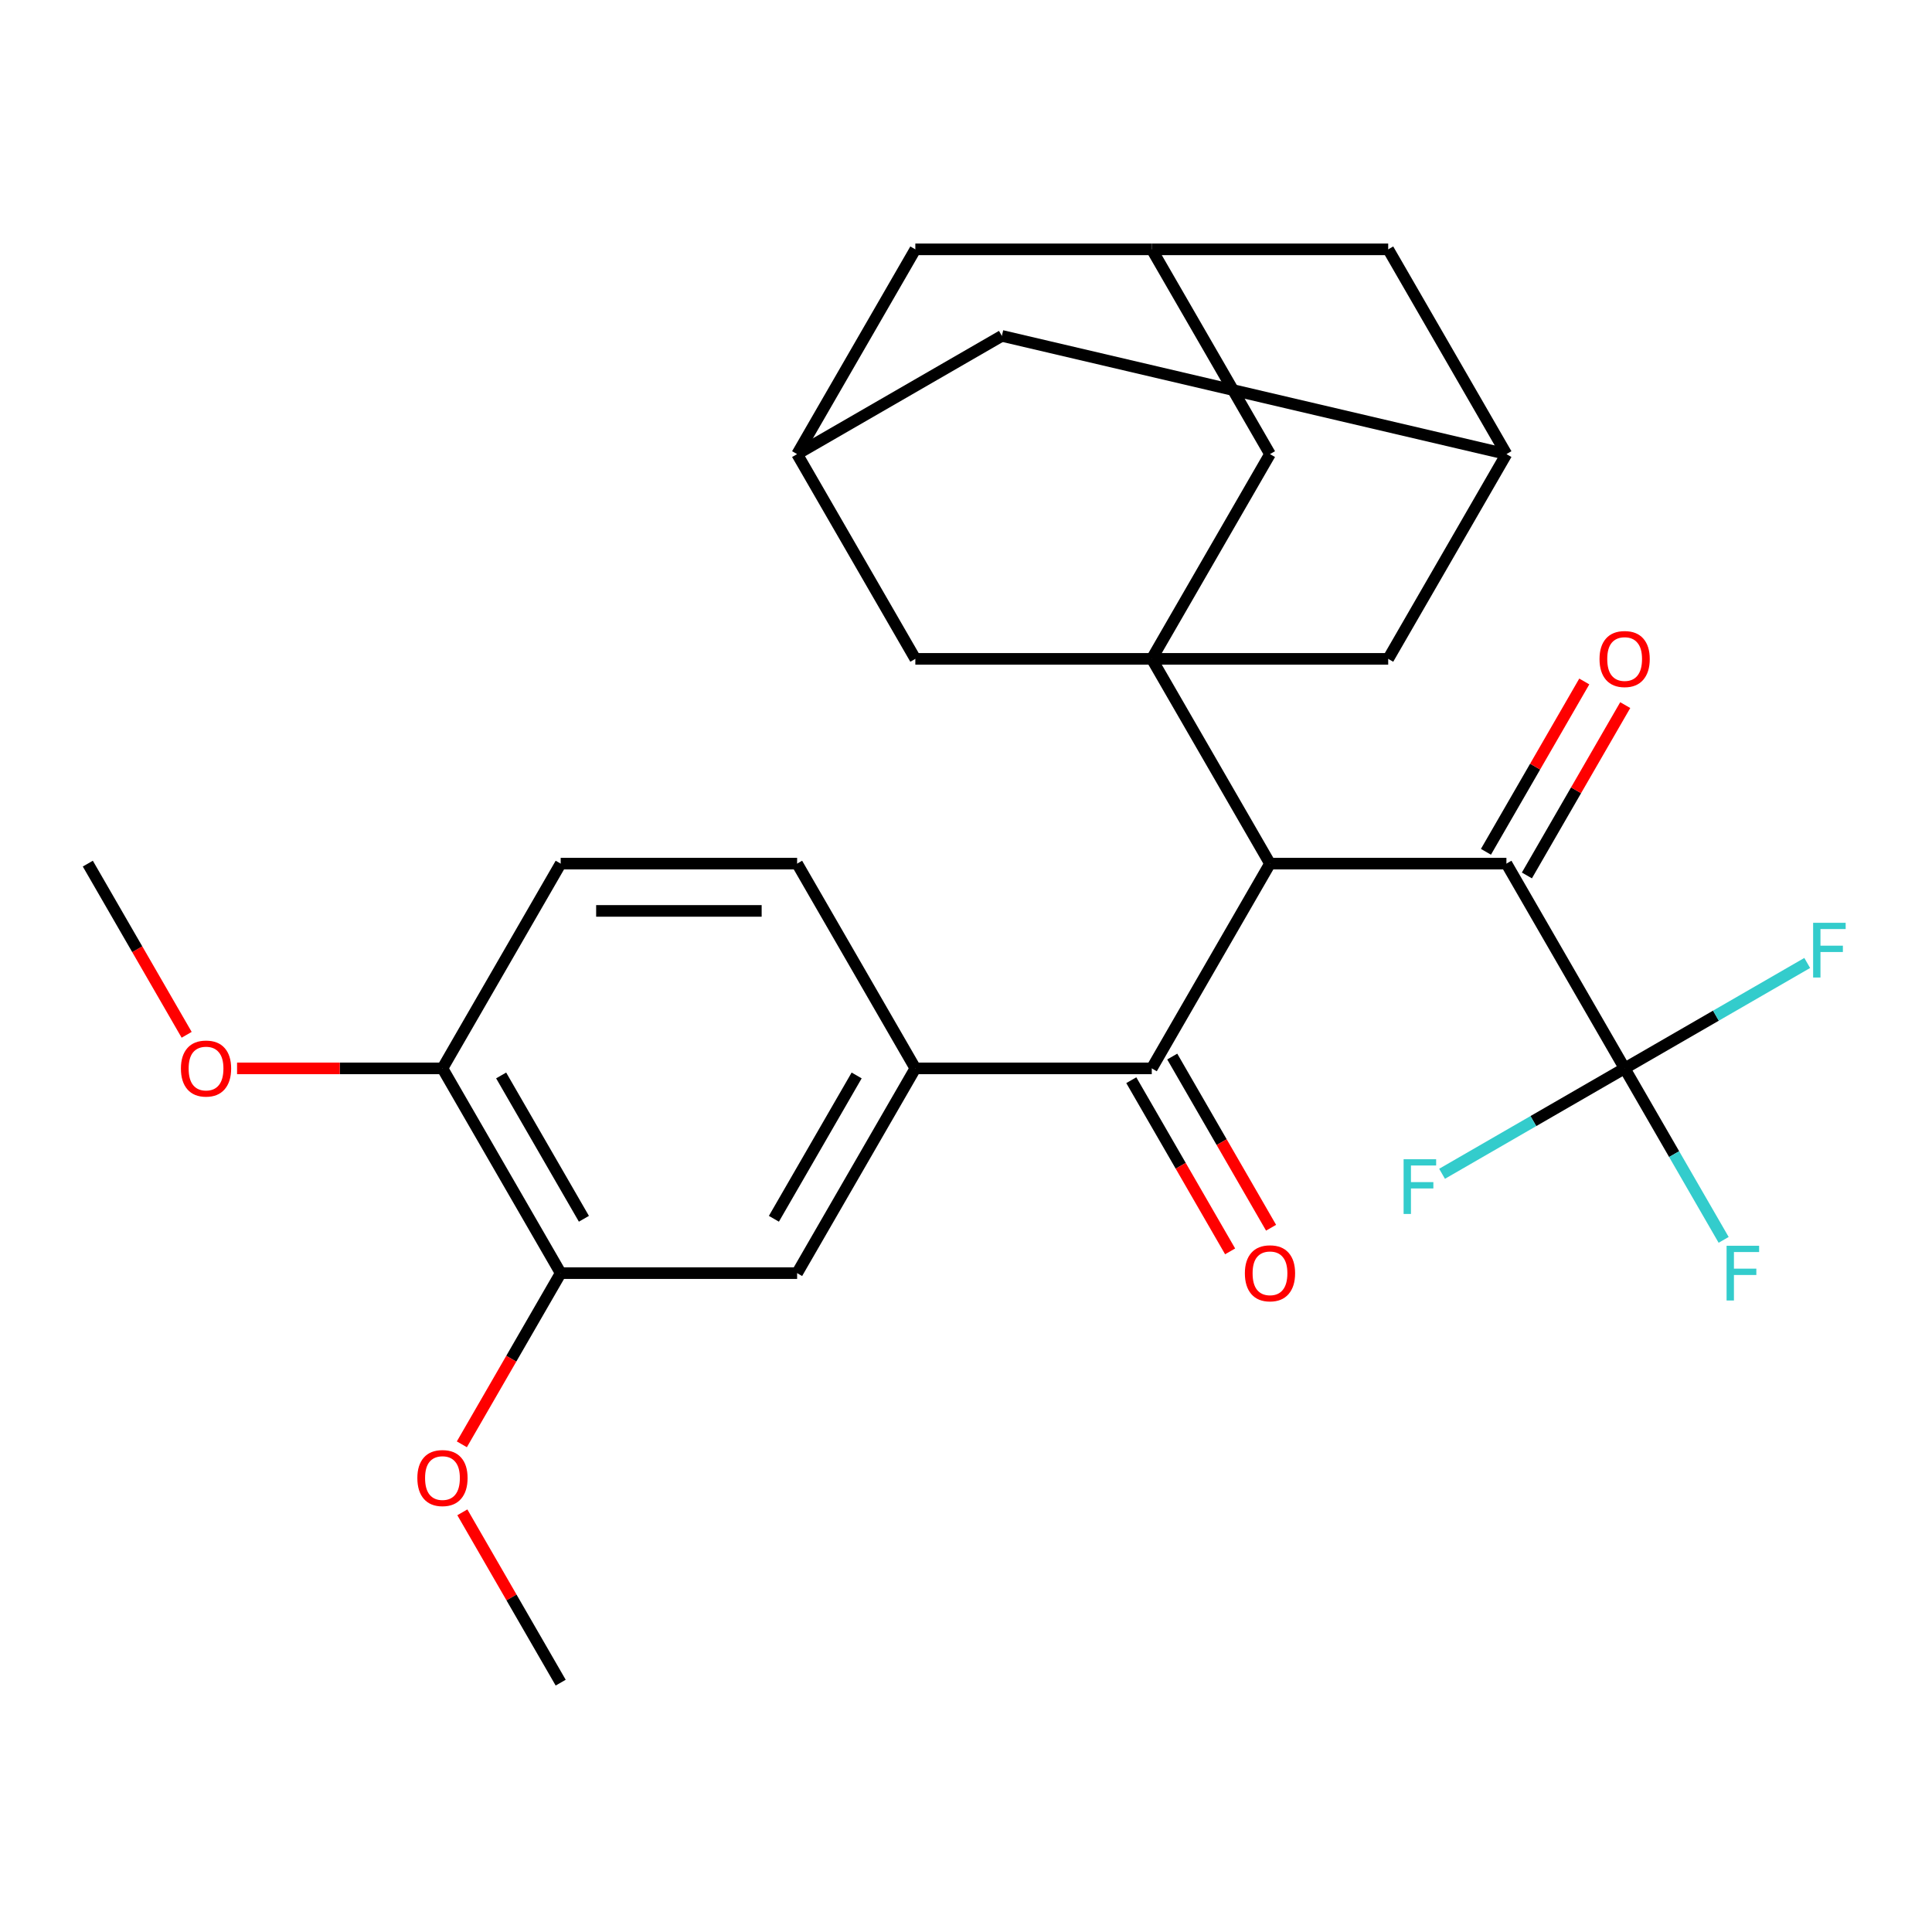 <?xml version='1.0' encoding='iso-8859-1'?>
<svg version='1.1' baseProfile='full'
              xmlns='http://www.w3.org/2000/svg'
                      xmlns:rdkit='http://www.rdkit.org/xml'
                      xmlns:xlink='http://www.w3.org/1999/xlink'
                  xml:space='preserve'
width='1000px' height='1000px' viewBox='0 0 1000 1000'>
<!-- END OF HEADER -->
<rect style='opacity:1.0;fill:#FFFFFF;stroke:none' width='1000' height='1000' x='0' y='0'> </rect>
<path class='bond-0' d='M 596.154,341.027 L 657.343,447.009' style='fill:none;fill-rule:evenodd;stroke:#000000;stroke-width:6px;stroke-linecap:butt;stroke-linejoin:miter;stroke-opacity:1' />
<path class='bond-5' d='M 596.154,341.027 L 657.343,235.045' style='fill:none;fill-rule:evenodd;stroke:#000000;stroke-width:6px;stroke-linecap:butt;stroke-linejoin:miter;stroke-opacity:1' />
<path class='bond-6' d='M 596.154,341.027 L 718.532,341.027' style='fill:none;fill-rule:evenodd;stroke:#000000;stroke-width:6px;stroke-linecap:butt;stroke-linejoin:miter;stroke-opacity:1' />
<path class='bond-7' d='M 596.154,341.027 L 473.776,341.027' style='fill:none;fill-rule:evenodd;stroke:#000000;stroke-width:6px;stroke-linecap:butt;stroke-linejoin:miter;stroke-opacity:1' />
<path class='bond-1' d='M 657.343,447.009 L 779.72,447.009' style='fill:none;fill-rule:evenodd;stroke:#000000;stroke-width:6px;stroke-linecap:butt;stroke-linejoin:miter;stroke-opacity:1' />
<path class='bond-3' d='M 657.343,447.009 L 596.154,552.991' style='fill:none;fill-rule:evenodd;stroke:#000000;stroke-width:6px;stroke-linecap:butt;stroke-linejoin:miter;stroke-opacity:1' />
<path class='bond-2' d='M 779.72,447.009 L 840.909,552.991' style='fill:none;fill-rule:evenodd;stroke:#000000;stroke-width:6px;stroke-linecap:butt;stroke-linejoin:miter;stroke-opacity:1' />
<path class='bond-13' d='M 790.319,453.128 L 815.769,409.046' style='fill:none;fill-rule:evenodd;stroke:#000000;stroke-width:6px;stroke-linecap:butt;stroke-linejoin:miter;stroke-opacity:1' />
<path class='bond-13' d='M 815.769,409.046 L 841.219,364.965' style='fill:none;fill-rule:evenodd;stroke:#FF0000;stroke-width:6px;stroke-linecap:butt;stroke-linejoin:miter;stroke-opacity:1' />
<path class='bond-13' d='M 769.122,440.89 L 794.573,396.809' style='fill:none;fill-rule:evenodd;stroke:#000000;stroke-width:6px;stroke-linecap:butt;stroke-linejoin:miter;stroke-opacity:1' />
<path class='bond-13' d='M 794.573,396.809 L 820.023,352.727' style='fill:none;fill-rule:evenodd;stroke:#FF0000;stroke-width:6px;stroke-linecap:butt;stroke-linejoin:miter;stroke-opacity:1' />
<path class='bond-17' d='M 840.909,552.991 L 866.533,597.372' style='fill:none;fill-rule:evenodd;stroke:#000000;stroke-width:6px;stroke-linecap:butt;stroke-linejoin:miter;stroke-opacity:1' />
<path class='bond-17' d='M 866.533,597.372 L 892.156,641.754' style='fill:none;fill-rule:evenodd;stroke:#33CCCC;stroke-width:6px;stroke-linecap:butt;stroke-linejoin:miter;stroke-opacity:1' />
<path class='bond-18' d='M 840.909,552.991 L 793.658,580.272' style='fill:none;fill-rule:evenodd;stroke:#000000;stroke-width:6px;stroke-linecap:butt;stroke-linejoin:miter;stroke-opacity:1' />
<path class='bond-18' d='M 793.658,580.272 L 746.407,607.552' style='fill:none;fill-rule:evenodd;stroke:#33CCCC;stroke-width:6px;stroke-linecap:butt;stroke-linejoin:miter;stroke-opacity:1' />
<path class='bond-19' d='M 840.909,552.991 L 888.161,525.71' style='fill:none;fill-rule:evenodd;stroke:#000000;stroke-width:6px;stroke-linecap:butt;stroke-linejoin:miter;stroke-opacity:1' />
<path class='bond-19' d='M 888.161,525.71 L 935.412,498.43' style='fill:none;fill-rule:evenodd;stroke:#33CCCC;stroke-width:6px;stroke-linecap:butt;stroke-linejoin:miter;stroke-opacity:1' />
<path class='bond-4' d='M 596.154,552.991 L 473.776,552.991' style='fill:none;fill-rule:evenodd;stroke:#000000;stroke-width:6px;stroke-linecap:butt;stroke-linejoin:miter;stroke-opacity:1' />
<path class='bond-15' d='M 585.556,559.11 L 611.133,603.411' style='fill:none;fill-rule:evenodd;stroke:#000000;stroke-width:6px;stroke-linecap:butt;stroke-linejoin:miter;stroke-opacity:1' />
<path class='bond-15' d='M 611.133,603.411 L 636.711,647.713' style='fill:none;fill-rule:evenodd;stroke:#FF0000;stroke-width:6px;stroke-linecap:butt;stroke-linejoin:miter;stroke-opacity:1' />
<path class='bond-15' d='M 606.752,546.872 L 632.33,591.174' style='fill:none;fill-rule:evenodd;stroke:#000000;stroke-width:6px;stroke-linecap:butt;stroke-linejoin:miter;stroke-opacity:1' />
<path class='bond-15' d='M 632.33,591.174 L 657.907,635.475' style='fill:none;fill-rule:evenodd;stroke:#FF0000;stroke-width:6px;stroke-linecap:butt;stroke-linejoin:miter;stroke-opacity:1' />
<path class='bond-8' d='M 473.776,552.991 L 412.588,658.973' style='fill:none;fill-rule:evenodd;stroke:#000000;stroke-width:6px;stroke-linecap:butt;stroke-linejoin:miter;stroke-opacity:1' />
<path class='bond-8' d='M 443.402,556.651 L 400.569,630.838' style='fill:none;fill-rule:evenodd;stroke:#000000;stroke-width:6px;stroke-linecap:butt;stroke-linejoin:miter;stroke-opacity:1' />
<path class='bond-16' d='M 473.776,552.991 L 412.588,447.009' style='fill:none;fill-rule:evenodd;stroke:#000000;stroke-width:6px;stroke-linecap:butt;stroke-linejoin:miter;stroke-opacity:1' />
<path class='bond-10' d='M 657.343,235.045 L 596.154,129.062' style='fill:none;fill-rule:evenodd;stroke:#000000;stroke-width:6px;stroke-linecap:butt;stroke-linejoin:miter;stroke-opacity:1' />
<path class='bond-11' d='M 718.532,341.027 L 779.72,235.045' style='fill:none;fill-rule:evenodd;stroke:#000000;stroke-width:6px;stroke-linecap:butt;stroke-linejoin:miter;stroke-opacity:1' />
<path class='bond-12' d='M 473.776,341.027 L 412.588,235.045' style='fill:none;fill-rule:evenodd;stroke:#000000;stroke-width:6px;stroke-linecap:butt;stroke-linejoin:miter;stroke-opacity:1' />
<path class='bond-9' d='M 412.588,658.973 L 290.21,658.973' style='fill:none;fill-rule:evenodd;stroke:#000000;stroke-width:6px;stroke-linecap:butt;stroke-linejoin:miter;stroke-opacity:1' />
<path class='bond-24' d='M 290.21,658.973 L 264.632,703.275' style='fill:none;fill-rule:evenodd;stroke:#000000;stroke-width:6px;stroke-linecap:butt;stroke-linejoin:miter;stroke-opacity:1' />
<path class='bond-24' d='M 264.632,703.275 L 239.055,747.576' style='fill:none;fill-rule:evenodd;stroke:#FF0000;stroke-width:6px;stroke-linecap:butt;stroke-linejoin:miter;stroke-opacity:1' />
<path class='bond-31' d='M 290.21,658.973 L 229.021,552.991' style='fill:none;fill-rule:evenodd;stroke:#000000;stroke-width:6px;stroke-linecap:butt;stroke-linejoin:miter;stroke-opacity:1' />
<path class='bond-31' d='M 302.228,630.838 L 259.396,556.651' style='fill:none;fill-rule:evenodd;stroke:#000000;stroke-width:6px;stroke-linecap:butt;stroke-linejoin:miter;stroke-opacity:1' />
<path class='bond-28' d='M 596.154,129.062 L 473.776,129.062' style='fill:none;fill-rule:evenodd;stroke:#000000;stroke-width:6px;stroke-linecap:butt;stroke-linejoin:miter;stroke-opacity:1' />
<path class='bond-30' d='M 596.154,129.062 L 718.532,129.062' style='fill:none;fill-rule:evenodd;stroke:#000000;stroke-width:6px;stroke-linecap:butt;stroke-linejoin:miter;stroke-opacity:1' />
<path class='bond-22' d='M 779.72,235.045 L 718.532,129.062' style='fill:none;fill-rule:evenodd;stroke:#000000;stroke-width:6px;stroke-linecap:butt;stroke-linejoin:miter;stroke-opacity:1' />
<path class='bond-29' d='M 779.72,235.045 L 518.57,173.856' style='fill:none;fill-rule:evenodd;stroke:#000000;stroke-width:6px;stroke-linecap:butt;stroke-linejoin:miter;stroke-opacity:1' />
<path class='bond-21' d='M 412.588,235.045 L 518.57,173.856' style='fill:none;fill-rule:evenodd;stroke:#000000;stroke-width:6px;stroke-linecap:butt;stroke-linejoin:miter;stroke-opacity:1' />
<path class='bond-23' d='M 412.588,235.045 L 473.776,129.062' style='fill:none;fill-rule:evenodd;stroke:#000000;stroke-width:6px;stroke-linecap:butt;stroke-linejoin:miter;stroke-opacity:1' />
<path class='bond-14' d='M 229.021,552.991 L 290.21,447.009' style='fill:none;fill-rule:evenodd;stroke:#000000;stroke-width:6px;stroke-linecap:butt;stroke-linejoin:miter;stroke-opacity:1' />
<path class='bond-25' d='M 229.021,552.991 L 175.862,552.991' style='fill:none;fill-rule:evenodd;stroke:#000000;stroke-width:6px;stroke-linecap:butt;stroke-linejoin:miter;stroke-opacity:1' />
<path class='bond-25' d='M 175.862,552.991 L 122.703,552.991' style='fill:none;fill-rule:evenodd;stroke:#FF0000;stroke-width:6px;stroke-linecap:butt;stroke-linejoin:miter;stroke-opacity:1' />
<path class='bond-20' d='M 412.588,447.009 L 290.21,447.009' style='fill:none;fill-rule:evenodd;stroke:#000000;stroke-width:6px;stroke-linecap:butt;stroke-linejoin:miter;stroke-opacity:1' />
<path class='bond-20' d='M 394.231,471.484 L 308.566,471.484' style='fill:none;fill-rule:evenodd;stroke:#000000;stroke-width:6px;stroke-linecap:butt;stroke-linejoin:miter;stroke-opacity:1' />
<path class='bond-26' d='M 239.309,782.775 L 264.759,826.856' style='fill:none;fill-rule:evenodd;stroke:#FF0000;stroke-width:6px;stroke-linecap:butt;stroke-linejoin:miter;stroke-opacity:1' />
<path class='bond-26' d='M 264.759,826.856 L 290.21,870.938' style='fill:none;fill-rule:evenodd;stroke:#000000;stroke-width:6px;stroke-linecap:butt;stroke-linejoin:miter;stroke-opacity:1' />
<path class='bond-27' d='M 96.609,535.612 L 71.032,491.31' style='fill:none;fill-rule:evenodd;stroke:#FF0000;stroke-width:6px;stroke-linecap:butt;stroke-linejoin:miter;stroke-opacity:1' />
<path class='bond-27' d='M 71.032,491.31 L 45.455,447.009' style='fill:none;fill-rule:evenodd;stroke:#000000;stroke-width:6px;stroke-linecap:butt;stroke-linejoin:miter;stroke-opacity:1' />
<path  class='atom-14' d='M 827.909 341.107
Q 827.909 334.307, 831.269 330.507
Q 834.629 326.707, 840.909 326.707
Q 847.189 326.707, 850.549 330.507
Q 853.909 334.307, 853.909 341.107
Q 853.909 347.987, 850.509 351.907
Q 847.109 355.787, 840.909 355.787
Q 834.669 355.787, 831.269 351.907
Q 827.909 348.027, 827.909 341.107
M 840.909 352.587
Q 845.229 352.587, 847.549 349.707
Q 849.909 346.787, 849.909 341.107
Q 849.909 335.547, 847.549 332.747
Q 845.229 329.907, 840.909 329.907
Q 836.589 329.907, 834.229 332.707
Q 831.909 335.507, 831.909 341.107
Q 831.909 346.827, 834.229 349.707
Q 836.589 352.587, 840.909 352.587
' fill='#FF0000'/>
<path  class='atom-16' d='M 644.343 659.053
Q 644.343 652.253, 647.703 648.453
Q 651.063 644.653, 657.343 644.653
Q 663.623 644.653, 666.983 648.453
Q 670.343 652.253, 670.343 659.053
Q 670.343 665.933, 666.943 669.853
Q 663.543 673.733, 657.343 673.733
Q 651.103 673.733, 647.703 669.853
Q 644.343 665.973, 644.343 659.053
M 657.343 670.533
Q 661.663 670.533, 663.983 667.653
Q 666.343 664.733, 666.343 659.053
Q 666.343 653.493, 663.983 650.693
Q 661.663 647.853, 657.343 647.853
Q 653.023 647.853, 650.663 650.653
Q 648.343 653.453, 648.343 659.053
Q 648.343 664.773, 650.663 667.653
Q 653.023 670.533, 657.343 670.533
' fill='#FF0000'/>
<path  class='atom-18' d='M 893.678 644.813
L 910.518 644.813
L 910.518 648.053
L 897.478 648.053
L 897.478 656.653
L 909.078 656.653
L 909.078 659.933
L 897.478 659.933
L 897.478 673.133
L 893.678 673.133
L 893.678 644.813
' fill='#33CCCC'/>
<path  class='atom-19' d='M 726.507 600.02
L 743.347 600.02
L 743.347 603.26
L 730.307 603.26
L 730.307 611.86
L 741.907 611.86
L 741.907 615.14
L 730.307 615.14
L 730.307 628.34
L 726.507 628.34
L 726.507 600.02
' fill='#33CCCC'/>
<path  class='atom-20' d='M 938.471 477.642
L 955.311 477.642
L 955.311 480.882
L 942.271 480.882
L 942.271 489.482
L 953.871 489.482
L 953.871 492.762
L 942.271 492.762
L 942.271 505.962
L 938.471 505.962
L 938.471 477.642
' fill='#33CCCC'/>
<path  class='atom-25' d='M 216.021 765.035
Q 216.021 758.235, 219.381 754.435
Q 222.741 750.635, 229.021 750.635
Q 235.301 750.635, 238.661 754.435
Q 242.021 758.235, 242.021 765.035
Q 242.021 771.915, 238.621 775.835
Q 235.221 779.715, 229.021 779.715
Q 222.781 779.715, 219.381 775.835
Q 216.021 771.955, 216.021 765.035
M 229.021 776.515
Q 233.341 776.515, 235.661 773.635
Q 238.021 770.715, 238.021 765.035
Q 238.021 759.475, 235.661 756.675
Q 233.341 753.835, 229.021 753.835
Q 224.701 753.835, 222.341 756.635
Q 220.021 759.435, 220.021 765.035
Q 220.021 770.755, 222.341 773.635
Q 224.701 776.515, 229.021 776.515
' fill='#FF0000'/>
<path  class='atom-26' d='M 93.643 553.071
Q 93.643 546.271, 97.003 542.471
Q 100.363 538.671, 106.643 538.671
Q 112.923 538.671, 116.283 542.471
Q 119.643 546.271, 119.643 553.071
Q 119.643 559.951, 116.243 563.871
Q 112.843 567.751, 106.643 567.751
Q 100.403 567.751, 97.003 563.871
Q 93.643 559.991, 93.643 553.071
M 106.643 564.551
Q 110.963 564.551, 113.283 561.671
Q 115.643 558.751, 115.643 553.071
Q 115.643 547.511, 113.283 544.711
Q 110.963 541.871, 106.643 541.871
Q 102.323 541.871, 99.963 544.671
Q 97.643 547.471, 97.643 553.071
Q 97.643 558.791, 99.963 561.671
Q 102.323 564.551, 106.643 564.551
' fill='#FF0000'/>
</svg>
